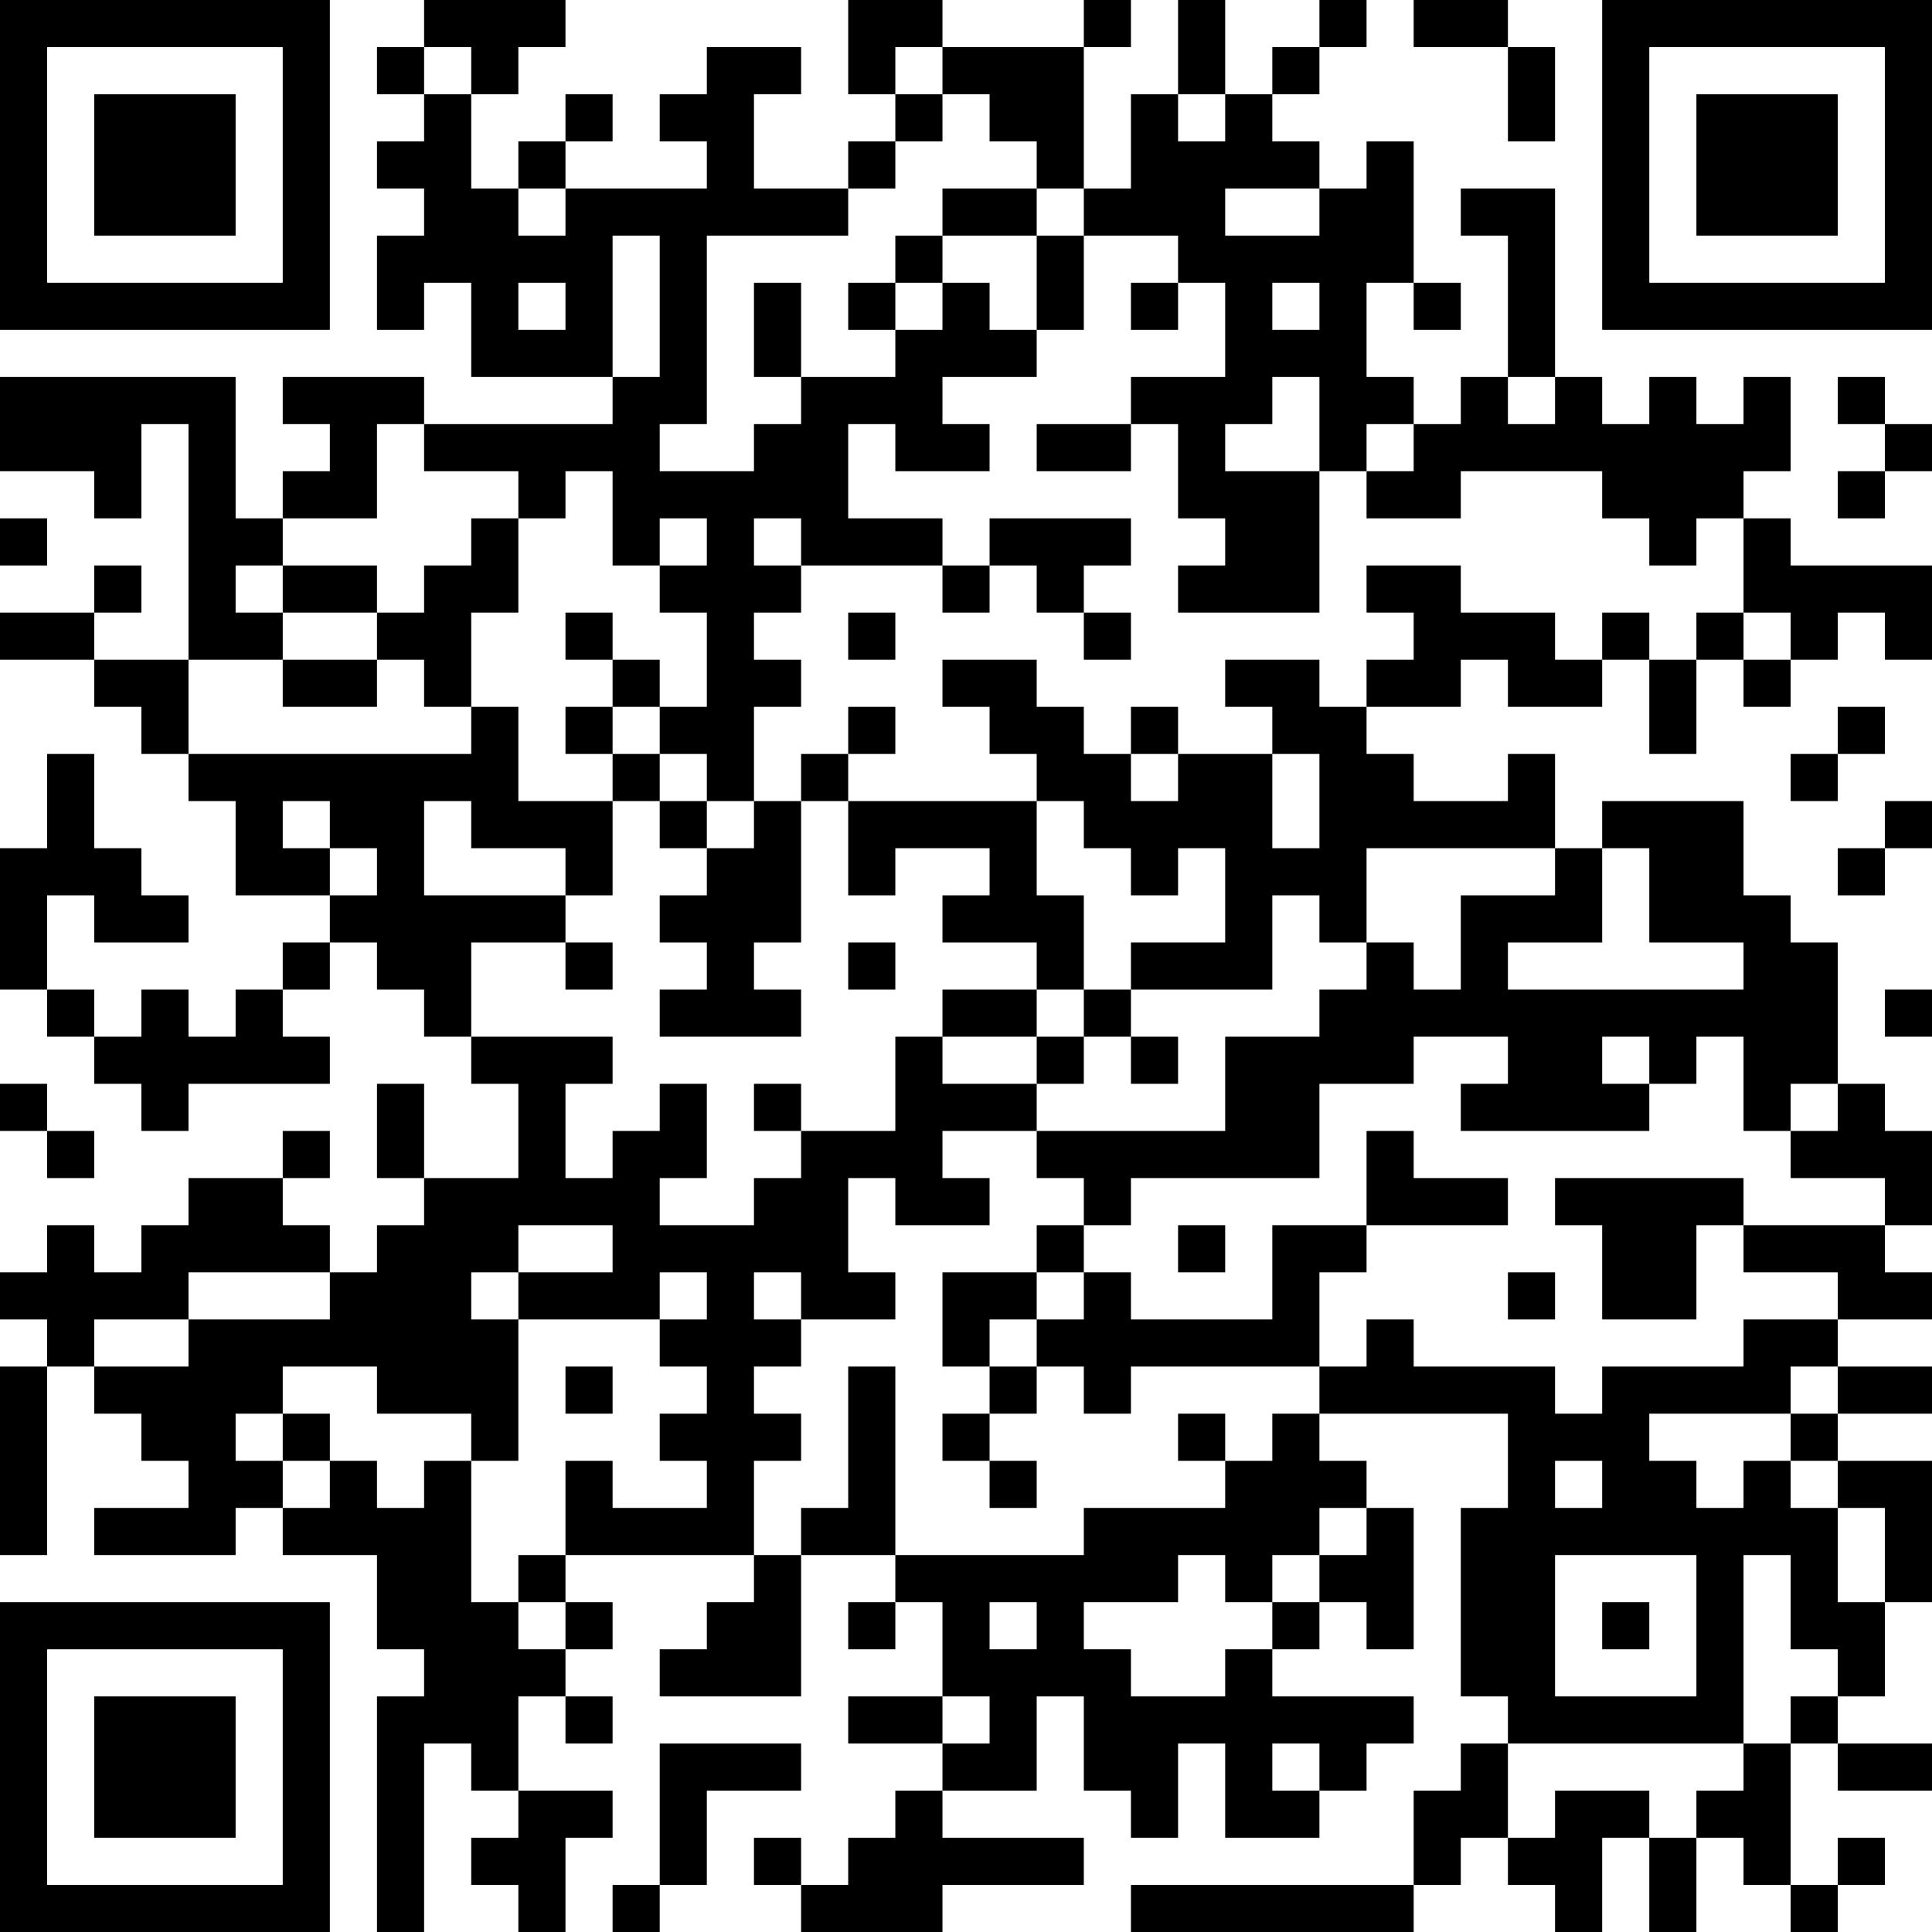 <?xml version="1.0" encoding="UTF-8"?>
<svg xmlns="http://www.w3.org/2000/svg" version="1.1" width="512" height="512" viewBox="0 0 512 512"><rect x="0" y="0" width="512" height="512" fill="#ffffff"/><g transform="scale(12.488)"><g transform="translate(0,0)"><path fill-rule="evenodd" d="M9 0L9 1L8 1L8 2L9 2L9 3L8 3L8 4L9 4L9 5L8 5L8 7L9 7L9 6L10 6L10 8L13 8L13 9L9 9L9 8L6 8L6 9L7 9L7 10L6 10L6 11L5 11L5 8L0 8L0 10L2 10L2 11L3 11L3 9L4 9L4 14L2 14L2 13L3 13L3 12L2 12L2 13L0 13L0 14L2 14L2 15L3 15L3 16L4 16L4 17L5 17L5 19L7 19L7 20L6 20L6 21L5 21L5 22L4 22L4 21L3 21L3 22L2 22L2 21L1 21L1 19L2 19L2 20L4 20L4 19L3 19L3 18L2 18L2 16L1 16L1 18L0 18L0 21L1 21L1 22L2 22L2 23L3 23L3 24L4 24L4 23L7 23L7 22L6 22L6 21L7 21L7 20L8 20L8 21L9 21L9 22L10 22L10 23L11 23L11 25L9 25L9 23L8 23L8 25L9 25L9 26L8 26L8 27L7 27L7 26L6 26L6 25L7 25L7 24L6 24L6 25L4 25L4 26L3 26L3 27L2 27L2 26L1 26L1 27L0 27L0 28L1 28L1 29L0 29L0 33L1 33L1 29L2 29L2 30L3 30L3 31L4 31L4 32L2 32L2 33L5 33L5 32L6 32L6 33L8 33L8 35L9 35L9 36L8 36L8 41L9 41L9 37L10 37L10 38L11 38L11 39L10 39L10 40L11 40L11 41L12 41L12 39L13 39L13 38L11 38L11 36L12 36L12 37L13 37L13 36L12 36L12 35L13 35L13 34L12 34L12 33L16 33L16 34L15 34L15 35L14 35L14 36L17 36L17 33L19 33L19 34L18 34L18 35L19 35L19 34L20 34L20 36L18 36L18 37L20 37L20 38L19 38L19 39L18 39L18 40L17 40L17 39L16 39L16 40L17 40L17 41L20 41L20 40L23 40L23 39L20 39L20 38L22 38L22 36L23 36L23 38L24 38L24 39L25 39L25 37L26 37L26 39L28 39L28 38L29 38L29 37L30 37L30 36L27 36L27 35L28 35L28 34L29 34L29 35L30 35L30 32L29 32L29 31L28 31L28 30L32 30L32 32L31 32L31 36L32 36L32 37L31 37L31 38L30 38L30 40L24 40L24 41L30 41L30 40L31 40L31 39L32 39L32 40L33 40L33 41L34 41L34 39L35 39L35 41L36 41L36 39L37 39L37 40L38 40L38 41L39 41L39 40L40 40L40 39L39 39L39 40L38 40L38 37L39 37L39 38L41 38L41 37L39 37L39 36L40 36L40 34L41 34L41 31L39 31L39 30L41 30L41 29L39 29L39 28L41 28L41 27L40 27L40 26L41 26L41 24L40 24L40 23L39 23L39 20L38 20L38 19L37 19L37 17L34 17L34 18L33 18L33 16L32 16L32 17L30 17L30 16L29 16L29 15L31 15L31 14L32 14L32 15L34 15L34 14L35 14L35 16L36 16L36 14L37 14L37 15L38 15L38 14L39 14L39 13L40 13L40 14L41 14L41 12L38 12L38 11L37 11L37 10L38 10L38 8L37 8L37 9L36 9L36 8L35 8L35 9L34 9L34 8L33 8L33 4L31 4L31 5L32 5L32 8L31 8L31 9L30 9L30 8L29 8L29 6L30 6L30 7L31 7L31 6L30 6L30 3L29 3L29 4L28 4L28 3L27 3L27 2L28 2L28 1L29 1L29 0L28 0L28 1L27 1L27 2L26 2L26 0L25 0L25 2L24 2L24 4L23 4L23 1L24 1L24 0L23 0L23 1L20 1L20 0L18 0L18 2L19 2L19 3L18 3L18 4L16 4L16 2L17 2L17 1L15 1L15 2L14 2L14 3L15 3L15 4L12 4L12 3L13 3L13 2L12 2L12 3L11 3L11 4L10 4L10 2L11 2L11 1L12 1L12 0ZM30 0L30 1L32 1L32 3L33 3L33 1L32 1L32 0ZM9 1L9 2L10 2L10 1ZM19 1L19 2L20 2L20 3L19 3L19 4L18 4L18 5L15 5L15 9L14 9L14 10L16 10L16 9L17 9L17 8L19 8L19 7L20 7L20 6L21 6L21 7L22 7L22 8L20 8L20 9L21 9L21 10L19 10L19 9L18 9L18 11L20 11L20 12L17 12L17 11L16 11L16 12L17 12L17 13L16 13L16 14L17 14L17 15L16 15L16 17L15 17L15 16L14 16L14 15L15 15L15 13L14 13L14 12L15 12L15 11L14 11L14 12L13 12L13 10L12 10L12 11L11 11L11 10L9 10L9 9L8 9L8 11L6 11L6 12L5 12L5 13L6 13L6 14L4 14L4 16L10 16L10 15L11 15L11 17L13 17L13 19L12 19L12 18L10 18L10 17L9 17L9 19L12 19L12 20L10 20L10 22L13 22L13 23L12 23L12 25L13 25L13 24L14 24L14 23L15 23L15 25L14 25L14 26L16 26L16 25L17 25L17 24L19 24L19 22L20 22L20 23L22 23L22 24L20 24L20 25L21 25L21 26L19 26L19 25L18 25L18 27L19 27L19 28L17 28L17 27L16 27L16 28L17 28L17 29L16 29L16 30L17 30L17 31L16 31L16 33L17 33L17 32L18 32L18 29L19 29L19 33L23 33L23 32L26 32L26 31L27 31L27 30L28 30L28 29L29 29L29 28L30 28L30 29L33 29L33 30L34 30L34 29L37 29L37 28L39 28L39 27L37 27L37 26L40 26L40 25L38 25L38 24L39 24L39 23L38 23L38 24L37 24L37 22L36 22L36 23L35 23L35 22L34 22L34 23L35 23L35 24L31 24L31 23L32 23L32 22L30 22L30 23L28 23L28 25L24 25L24 26L23 26L23 25L22 25L22 24L26 24L26 22L28 22L28 21L29 21L29 20L30 20L30 21L31 21L31 19L33 19L33 18L29 18L29 20L28 20L28 19L27 19L27 21L24 21L24 20L26 20L26 18L25 18L25 19L24 19L24 18L23 18L23 17L22 17L22 16L21 16L21 15L20 15L20 14L22 14L22 15L23 15L23 16L24 16L24 17L25 17L25 16L27 16L27 18L28 18L28 16L27 16L27 15L26 15L26 14L28 14L28 15L29 15L29 14L30 14L30 13L29 13L29 12L31 12L31 13L33 13L33 14L34 14L34 13L35 13L35 14L36 14L36 13L37 13L37 14L38 14L38 13L37 13L37 11L36 11L36 12L35 12L35 11L34 11L34 10L31 10L31 11L29 11L29 10L30 10L30 9L29 9L29 10L28 10L28 8L27 8L27 9L26 9L26 10L28 10L28 13L25 13L25 12L26 12L26 11L25 11L25 9L24 9L24 8L26 8L26 6L25 6L25 5L23 5L23 4L22 4L22 3L21 3L21 2L20 2L20 1ZM25 2L25 3L26 3L26 2ZM11 4L11 5L12 5L12 4ZM20 4L20 5L19 5L19 6L18 6L18 7L19 7L19 6L20 6L20 5L22 5L22 7L23 7L23 5L22 5L22 4ZM26 4L26 5L28 5L28 4ZM13 5L13 8L14 8L14 5ZM11 6L11 7L12 7L12 6ZM16 6L16 8L17 8L17 6ZM24 6L24 7L25 7L25 6ZM27 6L27 7L28 7L28 6ZM32 8L32 9L33 9L33 8ZM39 8L39 9L40 9L40 10L39 10L39 11L40 11L40 10L41 10L41 9L40 9L40 8ZM22 9L22 10L24 10L24 9ZM0 11L0 12L1 12L1 11ZM10 11L10 12L9 12L9 13L8 13L8 12L6 12L6 13L8 13L8 14L6 14L6 15L8 15L8 14L9 14L9 15L10 15L10 13L11 13L11 11ZM21 11L21 12L20 12L20 13L21 13L21 12L22 12L22 13L23 13L23 14L24 14L24 13L23 13L23 12L24 12L24 11ZM12 13L12 14L13 14L13 15L12 15L12 16L13 16L13 17L14 17L14 18L15 18L15 19L14 19L14 20L15 20L15 21L14 21L14 22L17 22L17 21L16 21L16 20L17 20L17 17L18 17L18 19L19 19L19 18L21 18L21 19L20 19L20 20L22 20L22 21L20 21L20 22L22 22L22 23L23 23L23 22L24 22L24 23L25 23L25 22L24 22L24 21L23 21L23 19L22 19L22 17L18 17L18 16L19 16L19 15L18 15L18 16L17 16L17 17L16 17L16 18L15 18L15 17L14 17L14 16L13 16L13 15L14 15L14 14L13 14L13 13ZM18 13L18 14L19 14L19 13ZM24 15L24 16L25 16L25 15ZM39 15L39 16L38 16L38 17L39 17L39 16L40 16L40 15ZM6 17L6 18L7 18L7 19L8 19L8 18L7 18L7 17ZM40 17L40 18L39 18L39 19L40 19L40 18L41 18L41 17ZM34 18L34 20L32 20L32 21L37 21L37 20L35 20L35 18ZM12 20L12 21L13 21L13 20ZM18 20L18 21L19 21L19 20ZM22 21L22 22L23 22L23 21ZM40 21L40 22L41 22L41 21ZM0 23L0 24L1 24L1 25L2 25L2 24L1 24L1 23ZM16 23L16 24L17 24L17 23ZM29 24L29 26L27 26L27 28L24 28L24 27L23 27L23 26L22 26L22 27L20 27L20 29L21 29L21 30L20 30L20 31L21 31L21 32L22 32L22 31L21 31L21 30L22 30L22 29L23 29L23 30L24 30L24 29L28 29L28 27L29 27L29 26L32 26L32 25L30 25L30 24ZM33 25L33 26L34 26L34 28L36 28L36 26L37 26L37 25ZM11 26L11 27L10 27L10 28L11 28L11 31L10 31L10 30L8 30L8 29L6 29L6 30L5 30L5 31L6 31L6 32L7 32L7 31L8 31L8 32L9 32L9 31L10 31L10 34L11 34L11 35L12 35L12 34L11 34L11 33L12 33L12 31L13 31L13 32L15 32L15 31L14 31L14 30L15 30L15 29L14 29L14 28L15 28L15 27L14 27L14 28L11 28L11 27L13 27L13 26ZM25 26L25 27L26 27L26 26ZM4 27L4 28L2 28L2 29L4 29L4 28L7 28L7 27ZM22 27L22 28L21 28L21 29L22 29L22 28L23 28L23 27ZM32 27L32 28L33 28L33 27ZM12 29L12 30L13 30L13 29ZM38 29L38 30L35 30L35 31L36 31L36 32L37 32L37 31L38 31L38 32L39 32L39 34L40 34L40 32L39 32L39 31L38 31L38 30L39 30L39 29ZM6 30L6 31L7 31L7 30ZM25 30L25 31L26 31L26 30ZM33 31L33 32L34 32L34 31ZM28 32L28 33L27 33L27 34L26 34L26 33L25 33L25 34L23 34L23 35L24 35L24 36L26 36L26 35L27 35L27 34L28 34L28 33L29 33L29 32ZM33 33L33 36L36 36L36 33ZM37 33L37 37L32 37L32 39L33 39L33 38L35 38L35 39L36 39L36 38L37 38L37 37L38 37L38 36L39 36L39 35L38 35L38 33ZM21 34L21 35L22 35L22 34ZM34 34L34 35L35 35L35 34ZM20 36L20 37L21 37L21 36ZM14 37L14 40L13 40L13 41L14 41L14 40L15 40L15 38L17 38L17 37ZM27 37L27 38L28 38L28 37ZM0 0L0 7L7 7L7 0ZM1 1L1 6L6 6L6 1ZM2 2L2 5L5 5L5 2ZM34 0L34 7L41 7L41 0ZM35 1L35 6L40 6L40 1ZM36 2L36 5L39 5L39 2ZM0 34L0 41L7 41L7 34ZM1 35L1 40L6 40L6 35ZM2 36L2 39L5 39L5 36Z" fill="#000000"/></g></g></svg>
